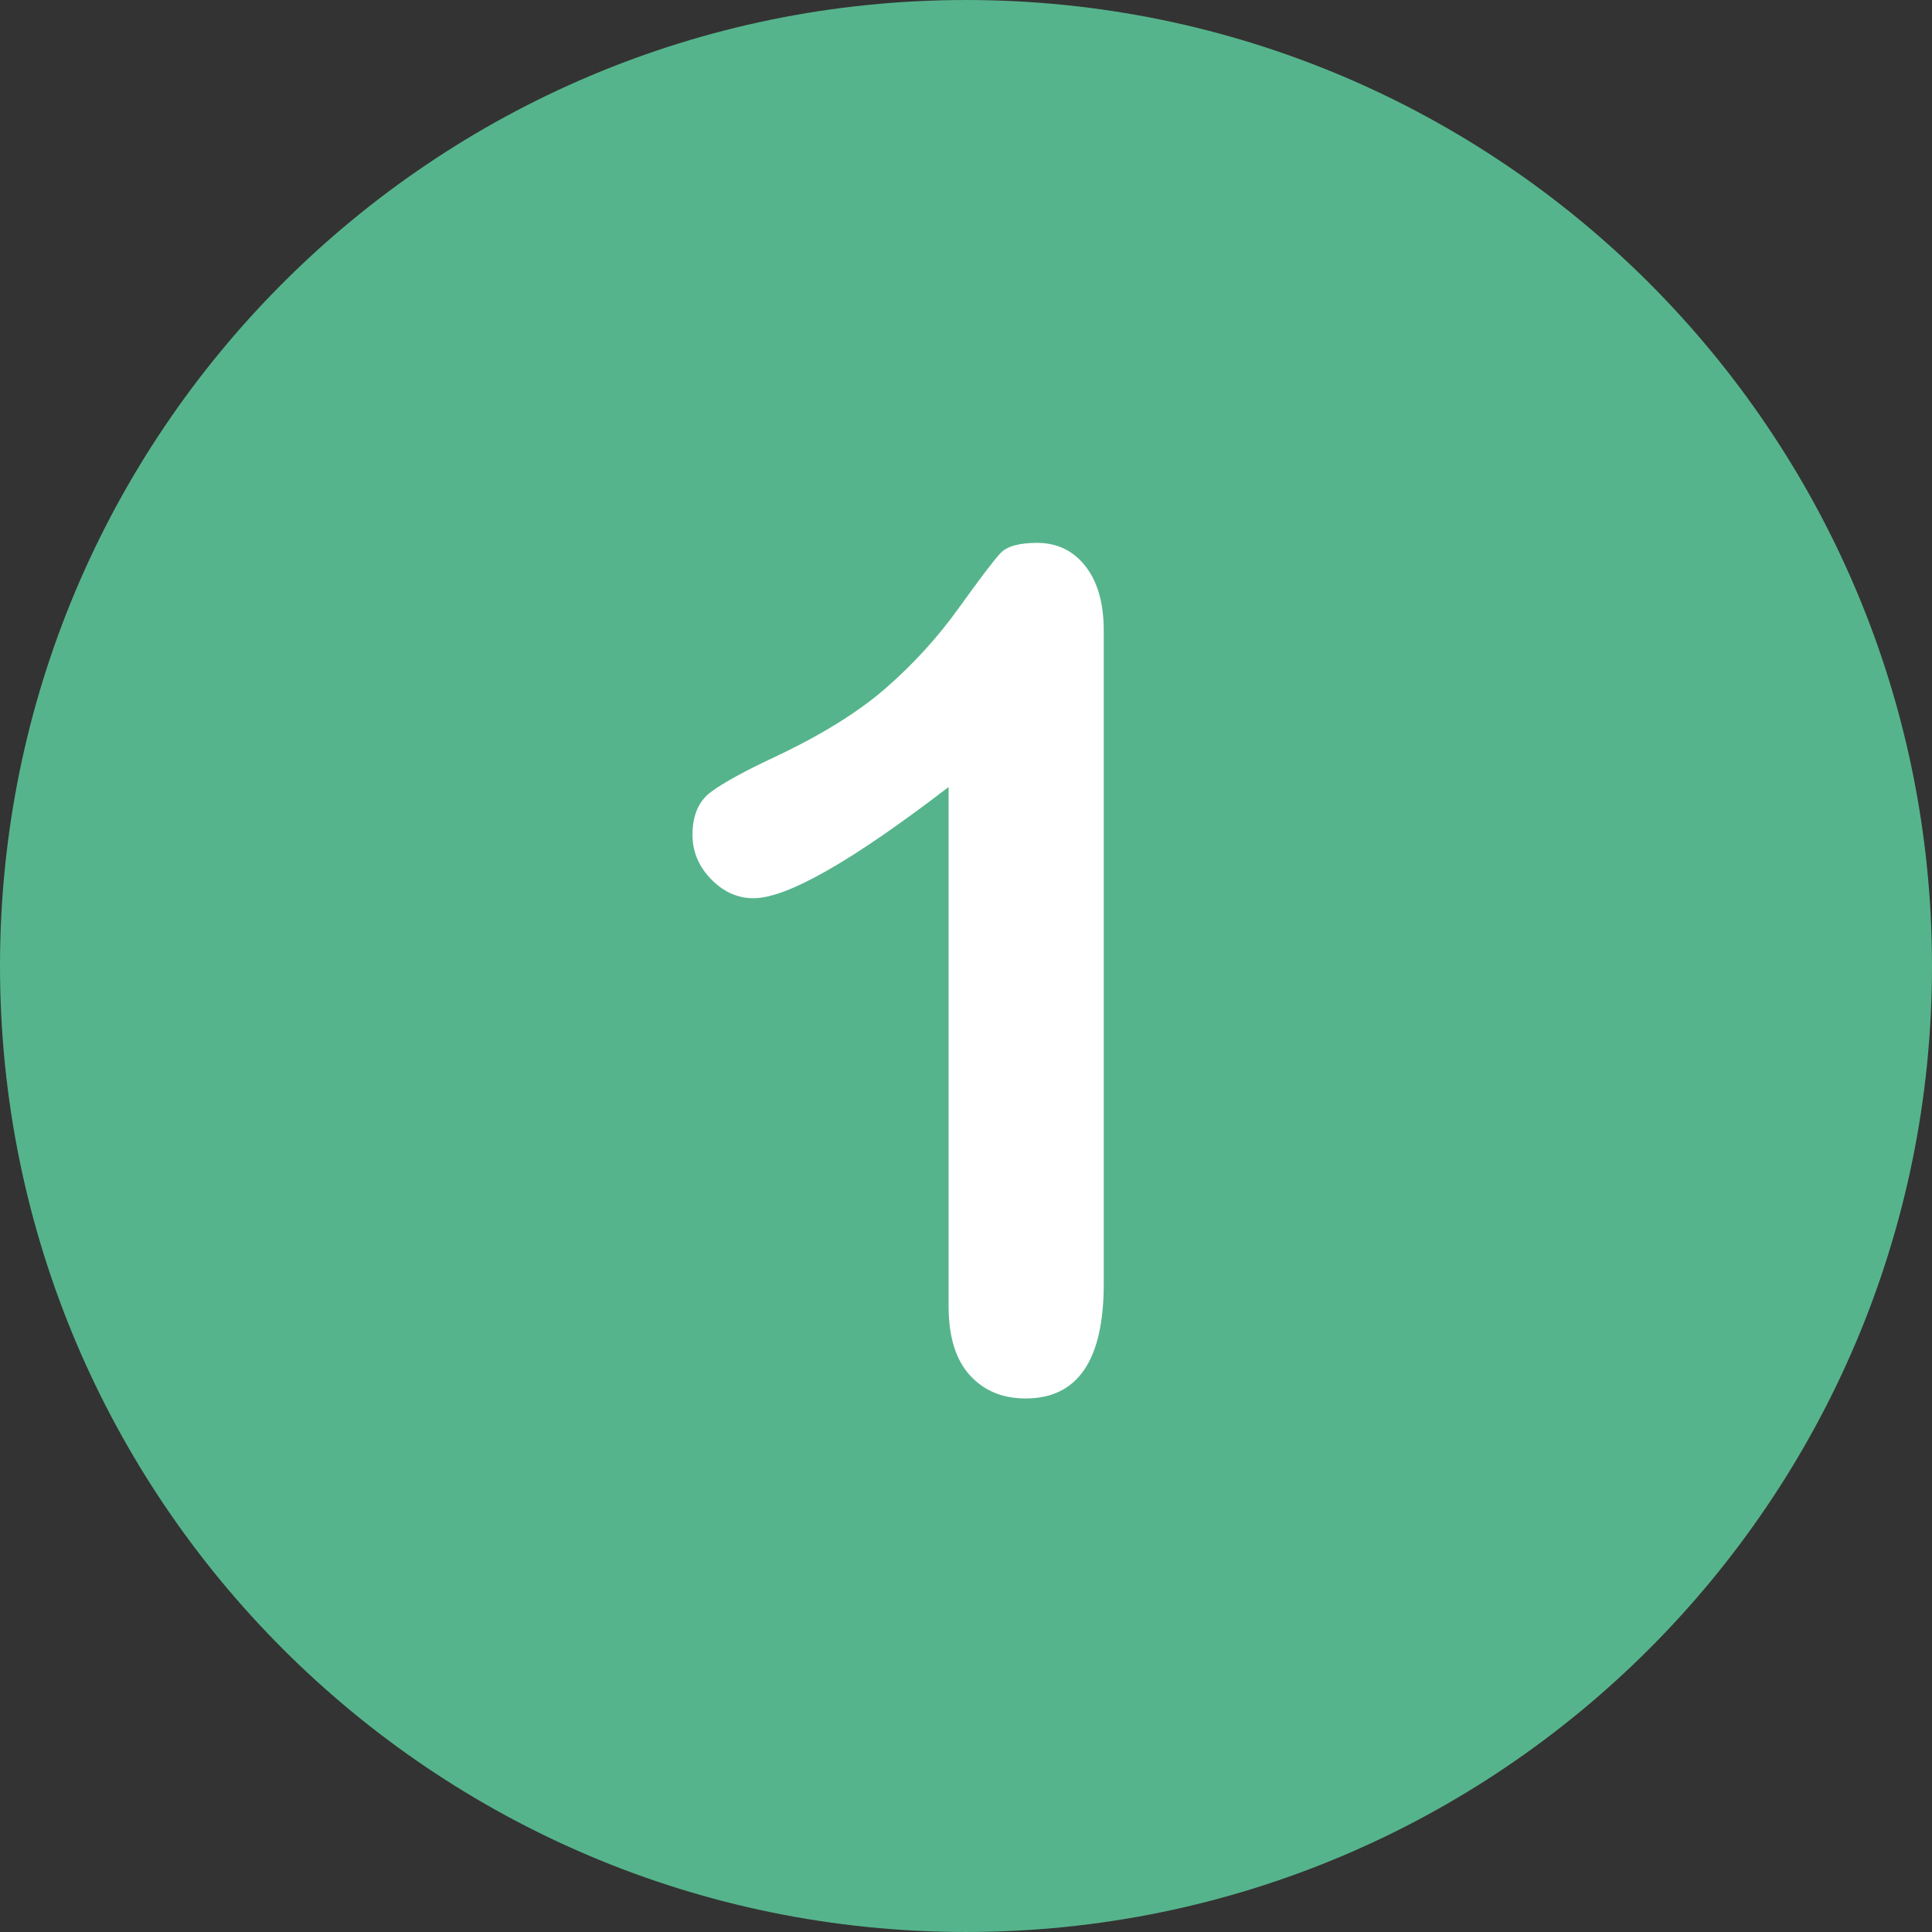 <?xml version="1.0" encoding="iso-8859-1"?>
<!-- Uploaded to: SVG Repo, www.svgrepo.com, Generator: SVG Repo Mixer Tools -->
<svg height="800px" width="800px" version="1.1" id="Layer_1" xmlns="http://www.w3.org/2000/svg" xmlns:xlink="http://www.w3.org/1999/xlink" 
	 viewBox="0 0 496.158 496.158" xml:space="preserve">
<rect x="0" y="0" width="496.158" height="496.158" fill="#333333" stroke="none"/>
<path style="fill:#56B48C;" d="M248.082,0.003C111.07,0.003,0,111.061,0,248.085c0,137,111.07,248.07,248.082,248.07
	c137.006,0,248.076-111.07,248.076-248.07C496.158,111.061,385.088,0.003,248.082,0.003z"/>
<path style="fill:#FFFFFF;" d="M278.767,145.419c-3.126-4.003-7.276-6.006-12.451-6.006c-4.591,0-7.716,0.879-9.375,2.637
	c-1.662,1.758-5.226,6.445-10.693,14.063c-5.47,7.617-11.744,14.502-18.823,20.654c-7.082,6.152-16.53,12.012-28.345,17.578
	c-7.91,3.712-13.429,6.738-16.553,9.082c-3.126,2.344-4.688,6.006-4.688,10.986c0,4.298,1.586,8.082,4.761,11.353
	c3.172,3.273,6.812,4.907,10.913,4.907c8.592,0,25.292-9.521,50.098-28.564V335.41c0,7.814,1.806,13.722,5.42,17.725
	c3.612,4.003,8.397,6.006,14.355,6.006c13.378,0,20.068-9.814,20.068-29.443V161.972
	C283.455,154.941,281.892,149.425,278.767,145.419z"/>
</svg>